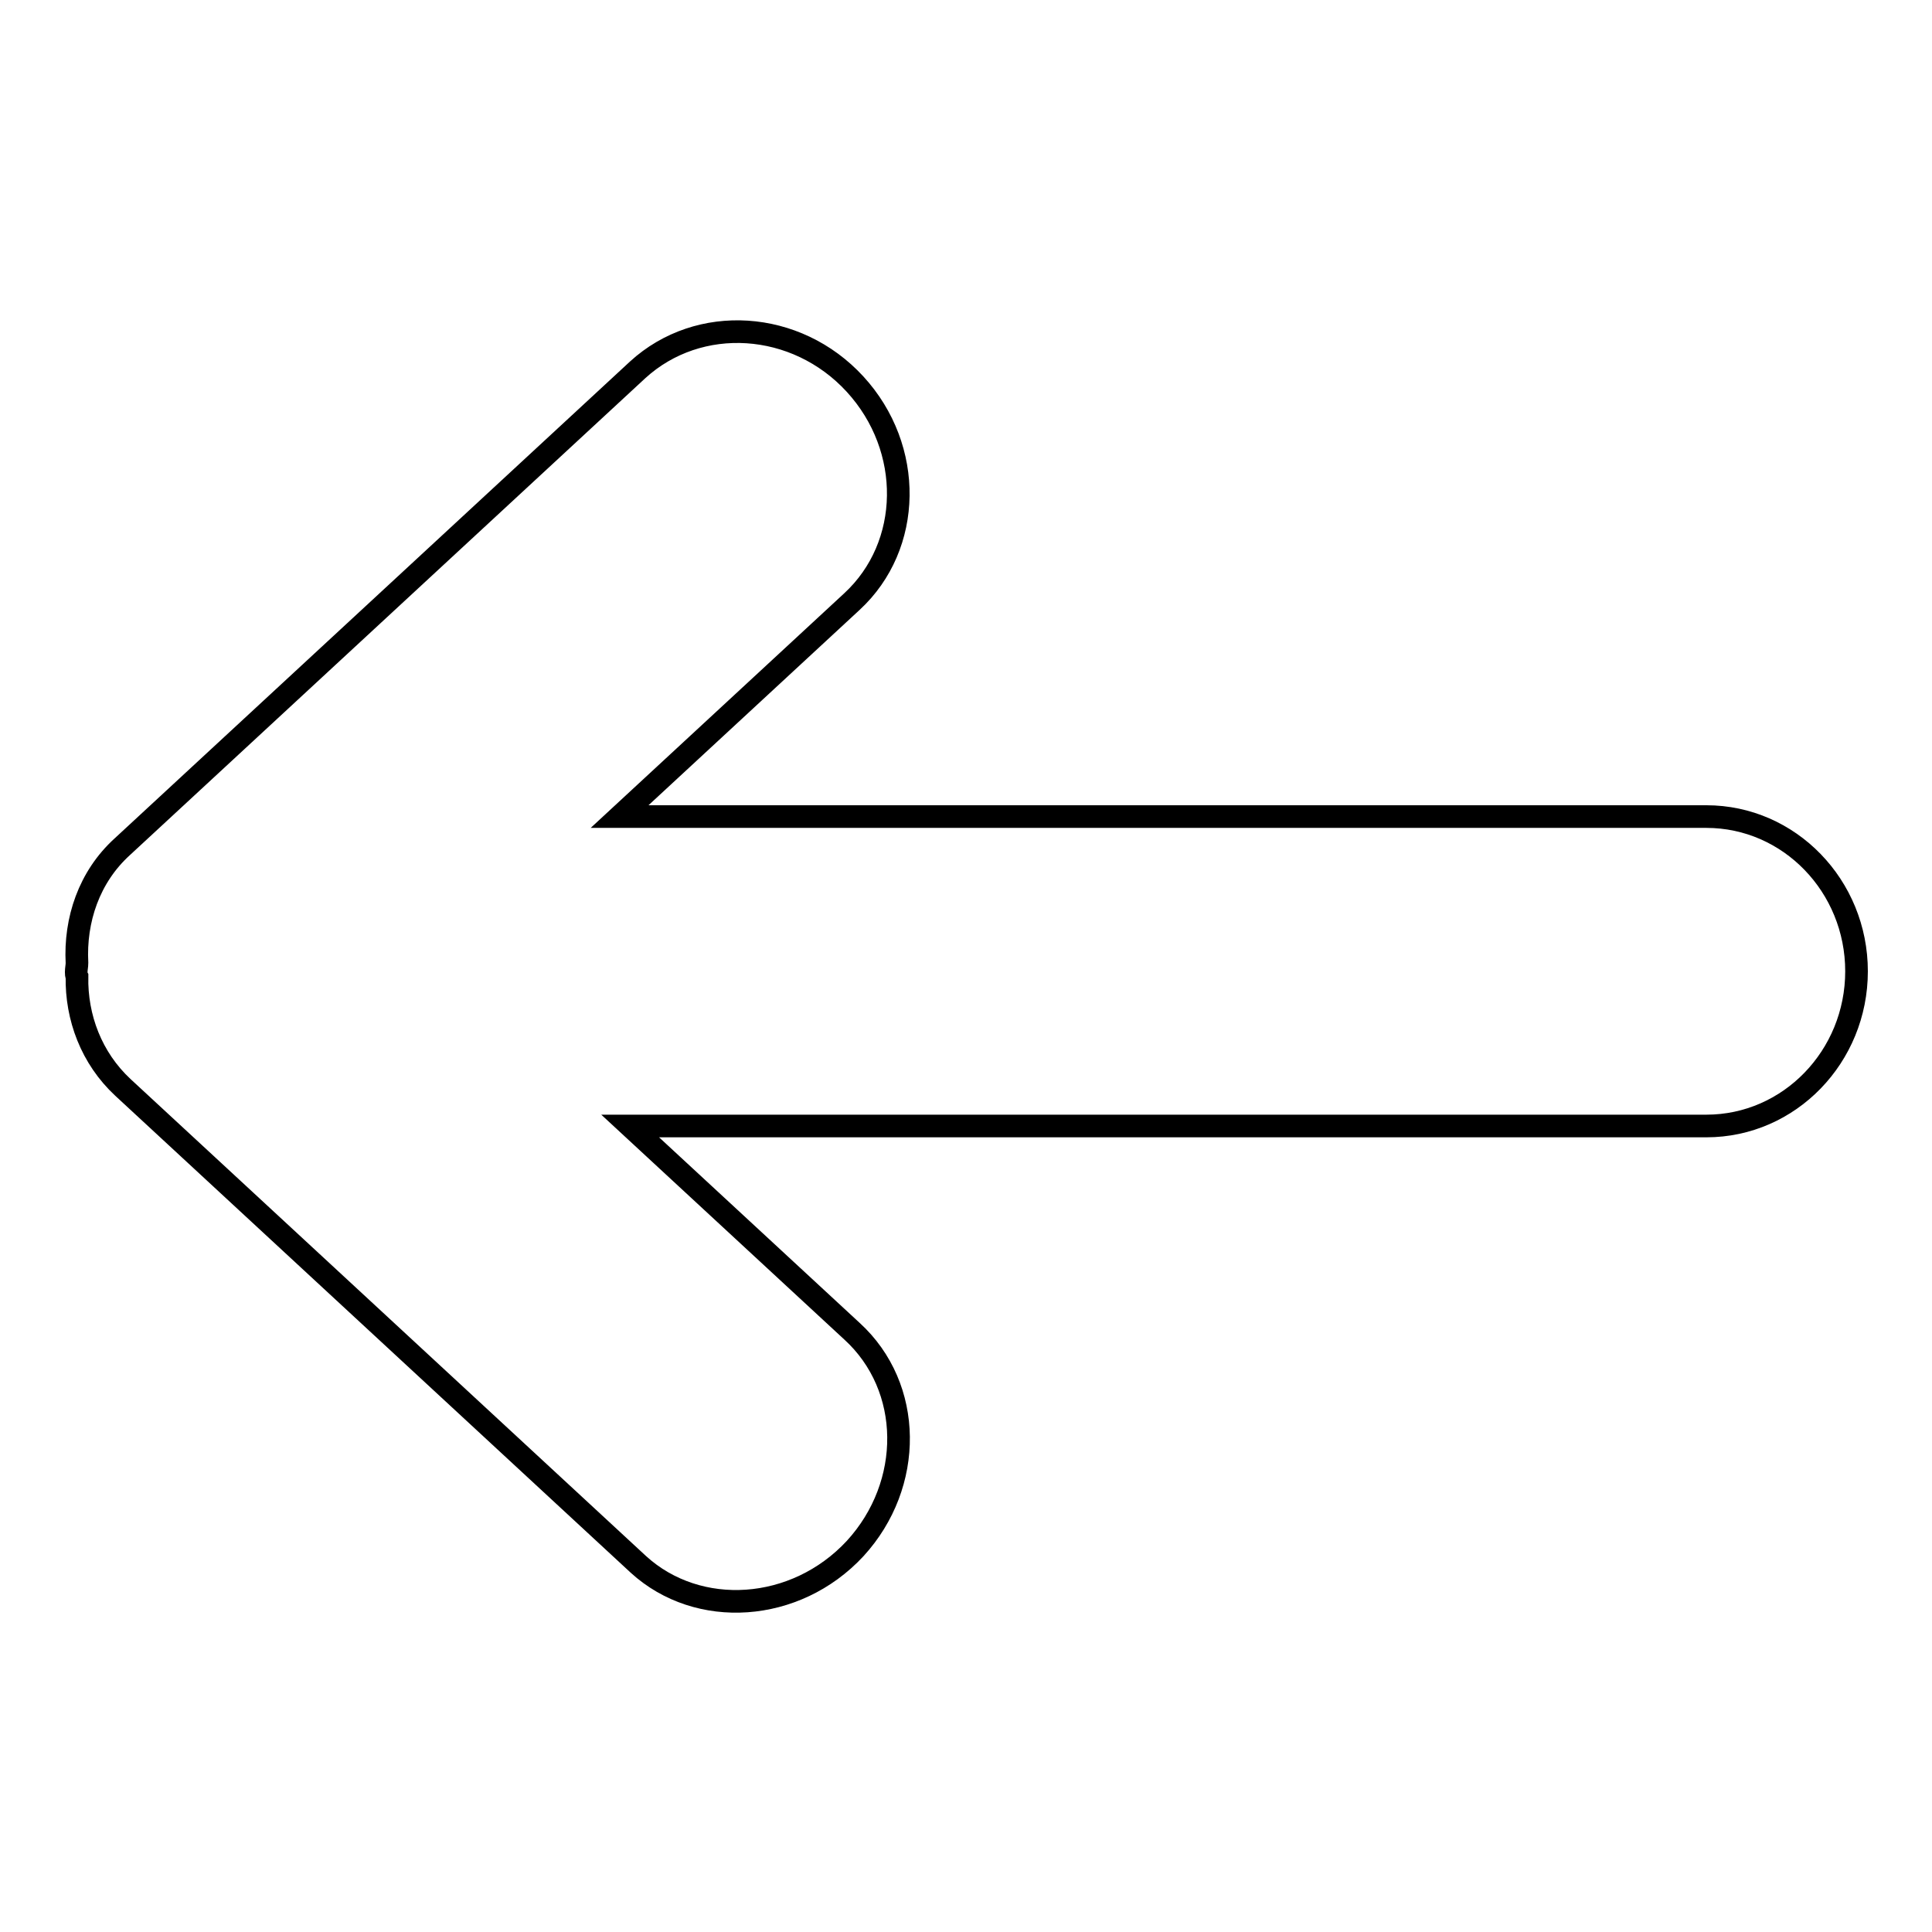 <?xml version="1.0" encoding="utf-8"?>
<!-- Svg Vector Icons : http://www.onlinewebfonts.com/icon -->
<!DOCTYPE svg PUBLIC "-//W3C//DTD SVG 1.1//EN" "http://www.w3.org/Graphics/SVG/1.1/DTD/svg11.dtd">
<svg version="1.1" xmlns="http://www.w3.org/2000/svg" xmlns:xlink="http://www.w3.org/1999/xlink" x="0px" y="0px" viewBox="0 0 256 256" enable-background="new 0 0 256 256" xml:space="preserve">
<g><g><path stroke-width="3" fill-opacity="0" stroke="#000000"  d="M113.3,205.2c7.8-8.5,7.7-21.4-0.4-28.8l-29.4-27.2h142.6c11,0,19.9-9.2,19.9-20.5c0-11.3-8.9-20.5-19.9-20.5h-144l30.8-28.5c8-7.4,8.2-20.3,0.4-28.8c-7.8-8.5-20.7-9.3-28.8-1.9l-68.3,63.2c-4.4,4-6.3,9.7-6,15.4c0,0.4-0.1,0.8-0.1,1.2c0,0.2,0,0.4,0.1,0.6c-0.1,5.4,1.9,10.8,6.1,14.7l68.3,63.2C92.5,214.5,105.4,213.7,113.3,205.2z"/></g></g>
</svg>